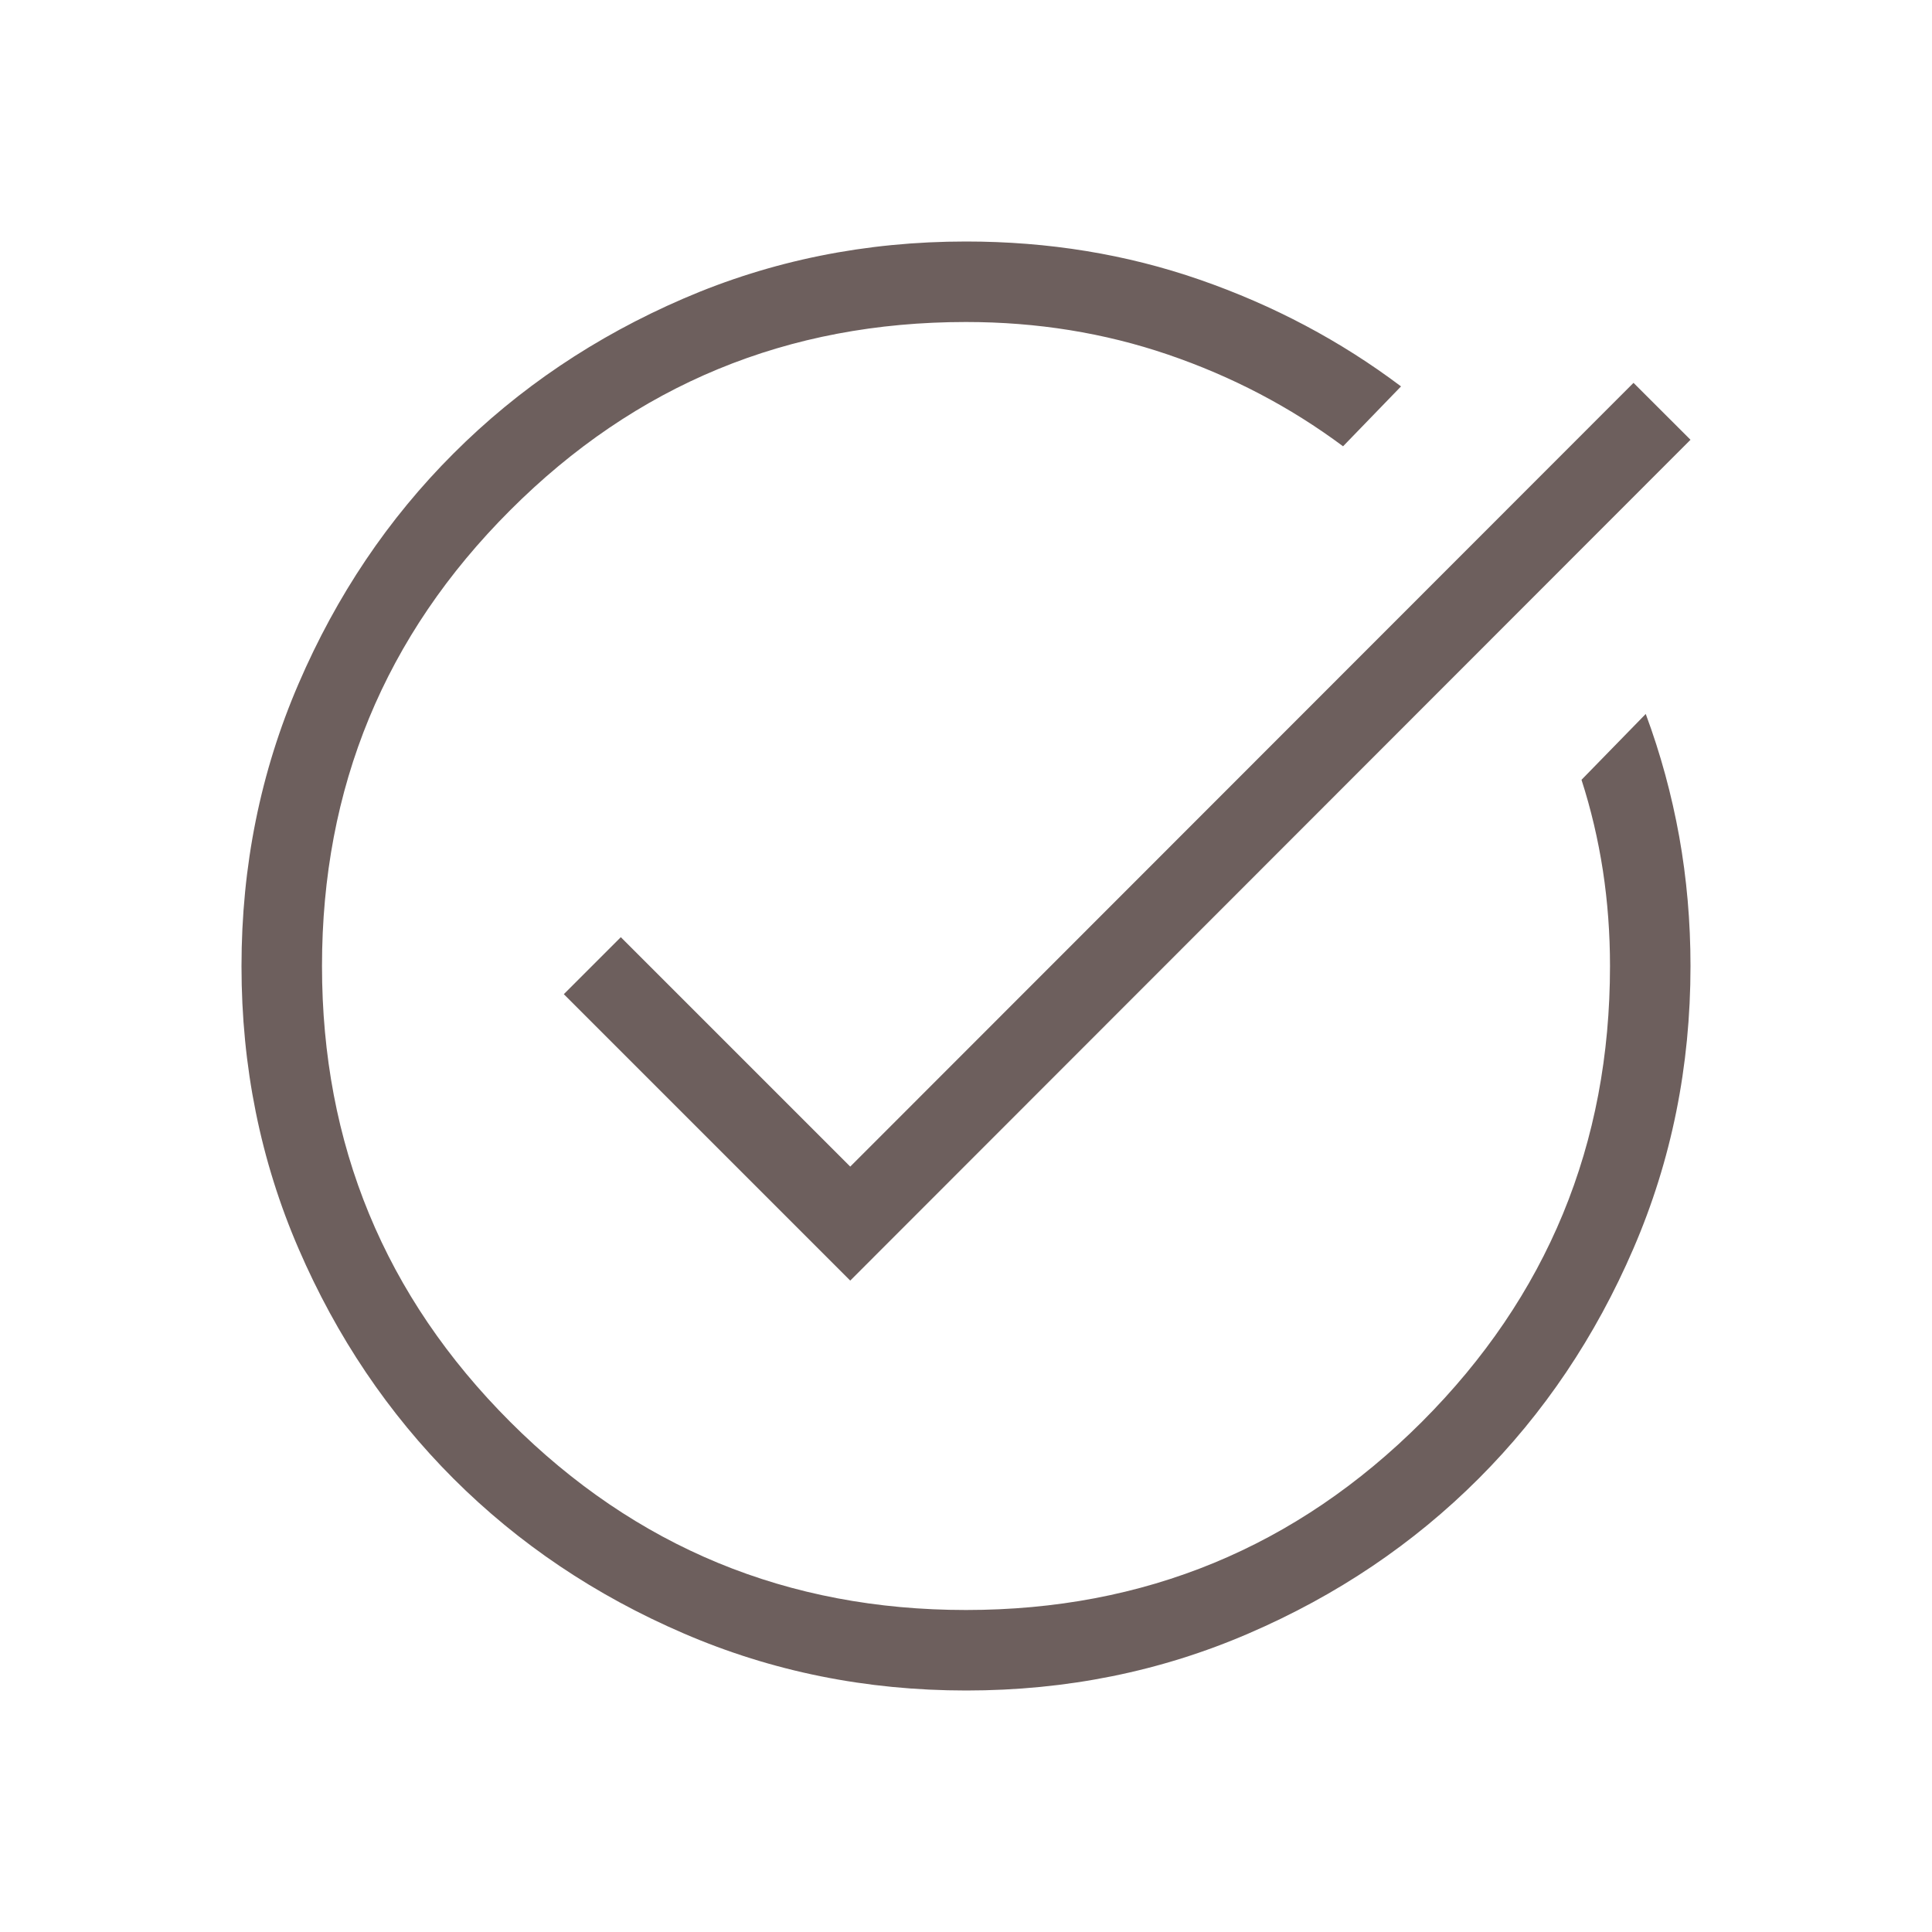 <?xml version="1.0" encoding="UTF-8"?>
<svg xmlns="http://www.w3.org/2000/svg" width="24" height="24" viewBox="0 0 24 24" fill="none">
  <path d="M12.003 21C10.759 21 9.589 20.764 8.493 20.291C7.397 19.819 6.444 19.178 5.634 18.369C4.824 17.559 4.182 16.607 3.709 15.512C3.236 14.418 3 13.248 3 12.003C3 10.759 3.236 9.589 3.709 8.493C4.181 7.397 4.822 6.444 5.633 5.634C6.442 4.824 7.395 4.182 8.49 3.709C9.585 3.236 10.755 3 12 3C13.024 3 13.992 3.158 14.905 3.475C15.818 3.792 16.651 4.233 17.404 4.8L16.684 5.544C16.026 5.054 15.301 4.675 14.51 4.405C13.719 4.135 12.883 4 12 4C9.783 4 7.896 4.779 6.338 6.338C4.779 7.896 4 9.783 4 12C4 14.217 4.779 16.104 6.338 17.663C7.896 19.221 9.783 20 12 20C14.217 20 16.104 19.221 17.663 17.663C19.221 16.104 20 14.217 20 12C20 11.598 19.971 11.203 19.912 10.816C19.852 10.428 19.764 10.052 19.646 9.687L20.444 8.869C20.628 9.364 20.766 9.872 20.86 10.393C20.953 10.913 21 11.449 21 12C21 13.245 20.764 14.415 20.291 15.51C19.819 16.605 19.178 17.558 18.369 18.367C17.559 19.177 16.607 19.819 15.512 20.291C14.418 20.764 13.248 21 12.003 21ZM10.562 15.908L7.004 12.35L7.712 11.642L10.562 14.492L20.292 4.756L21 5.463L10.562 15.908Z" fill="#6D5F5D"></path>
</svg>
